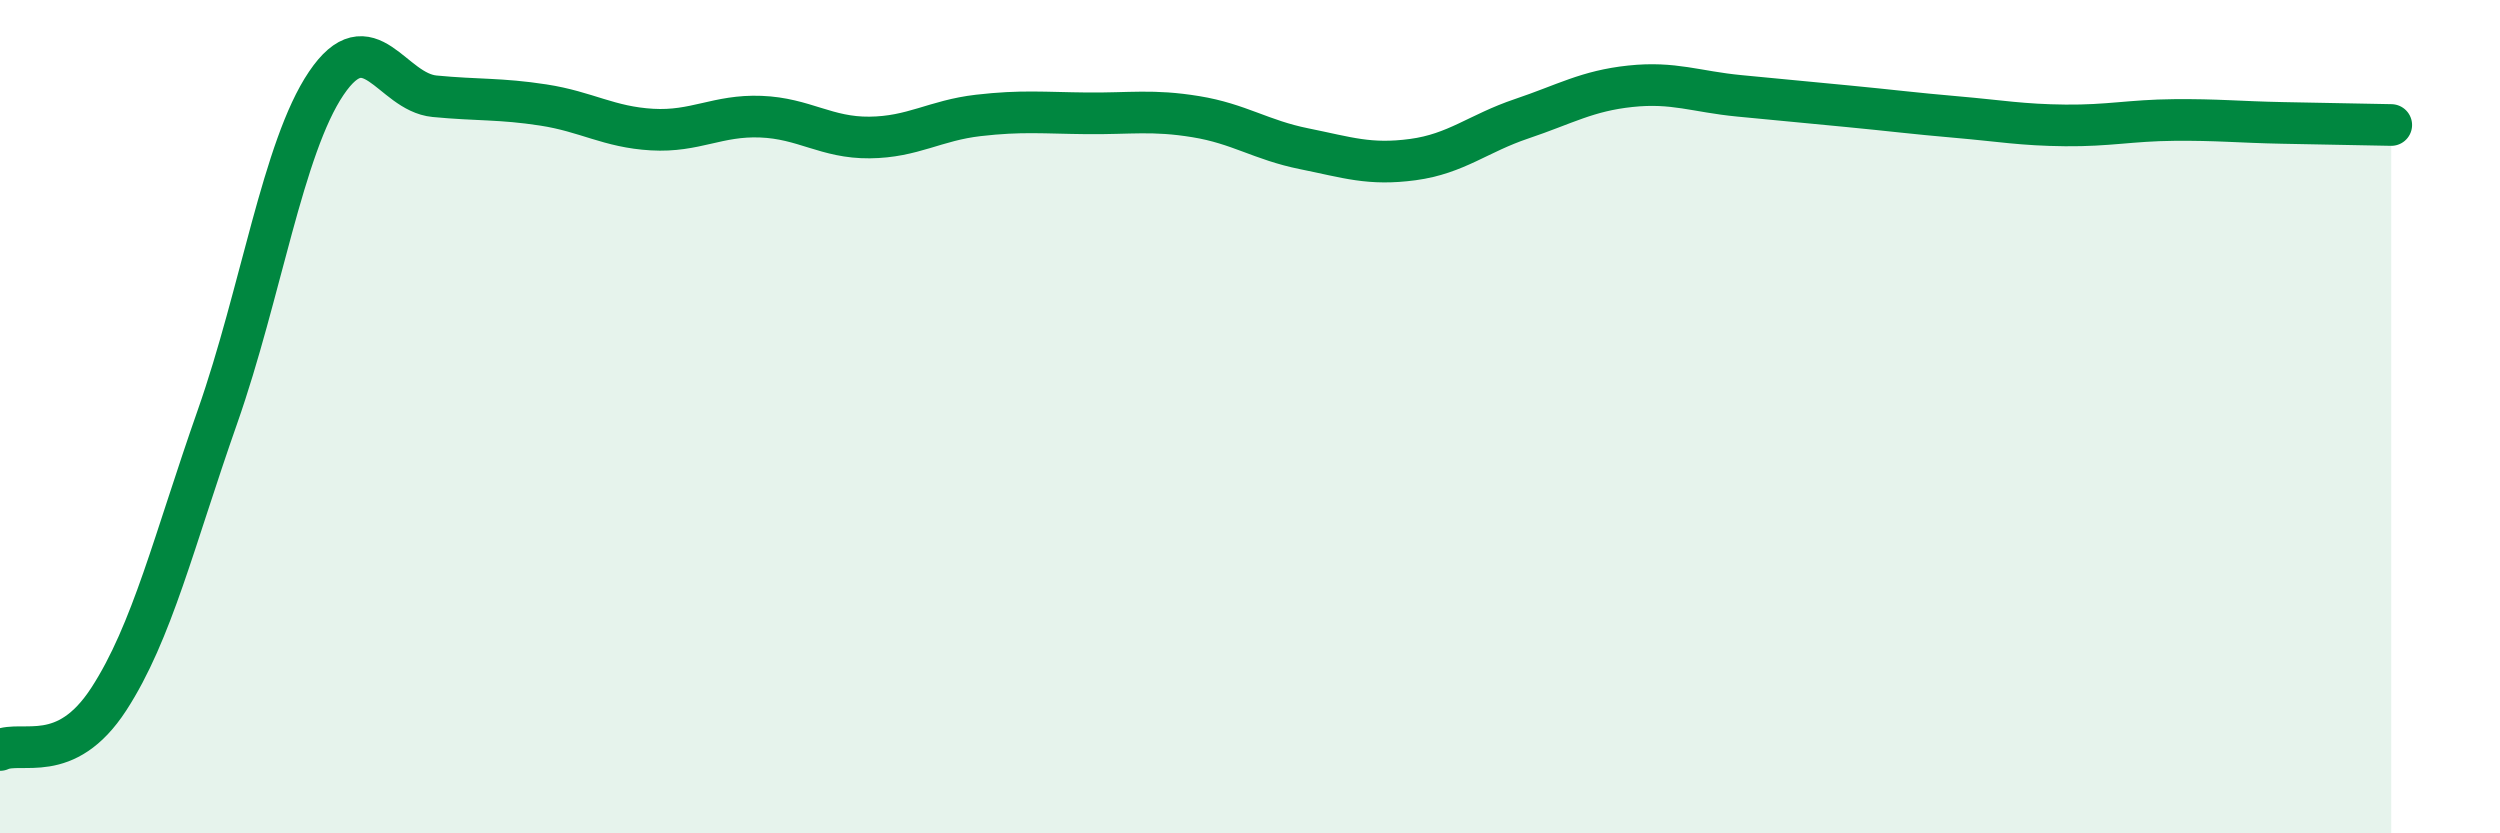 
    <svg width="60" height="20" viewBox="0 0 60 20" xmlns="http://www.w3.org/2000/svg">
      <path
        d="M 0,18 C 0.52,17.76 1.57,18.38 2.61,16.78 C 3.65,15.18 4.18,12.96 5.22,10 C 6.26,7.04 6.79,3.54 7.83,2 C 8.87,0.46 9.39,2.21 10.43,2.31 C 11.47,2.41 12,2.36 13.04,2.52 C 14.08,2.68 14.61,3.05 15.65,3.11 C 16.69,3.17 17.22,2.76 18.26,2.8 C 19.3,2.84 19.83,3.31 20.87,3.3 C 21.91,3.29 22.44,2.89 23.48,2.77 C 24.52,2.65 25.05,2.71 26.09,2.72 C 27.13,2.73 27.66,2.63 28.7,2.8 C 29.74,2.97 30.26,3.36 31.3,3.57 C 32.34,3.78 32.87,3.97 33.91,3.83 C 34.95,3.69 35.48,3.2 36.52,2.85 C 37.56,2.5 38.09,2.18 39.13,2.07 C 40.17,1.96 40.7,2.2 41.74,2.3 C 42.78,2.4 43.31,2.45 44.35,2.55 C 45.39,2.65 45.92,2.72 46.96,2.81 C 48,2.9 48.53,3 49.57,3.01 C 50.61,3.02 51.13,2.89 52.17,2.88 C 53.21,2.87 53.74,2.93 54.78,2.95 C 55.82,2.97 56.87,2.99 57.39,3L57.39 20L0 20Z"
        fill="#008740"
        opacity="0.1"
        stroke-linecap="round"
        stroke-linejoin="round"
      />
      <path
        d="M 0,18 C 0.52,17.76 1.57,18.38 2.61,16.78 C 3.65,15.18 4.18,12.96 5.22,10 C 6.26,7.04 6.79,3.54 7.83,2 C 8.87,0.46 9.39,2.21 10.43,2.31 C 11.47,2.41 12,2.36 13.04,2.52 C 14.08,2.68 14.61,3.05 15.65,3.11 C 16.69,3.17 17.22,2.76 18.26,2.8 C 19.3,2.84 19.83,3.31 20.87,3.3 C 21.91,3.29 22.44,2.89 23.48,2.77 C 24.52,2.65 25.05,2.71 26.09,2.72 C 27.13,2.73 27.66,2.63 28.7,2.8 C 29.74,2.97 30.26,3.36 31.3,3.57 C 32.34,3.78 32.87,3.97 33.91,3.83 C 34.95,3.69 35.48,3.2 36.52,2.85 C 37.56,2.5 38.09,2.18 39.13,2.07 C 40.17,1.96 40.7,2.2 41.74,2.3 C 42.78,2.4 43.31,2.45 44.35,2.55 C 45.39,2.65 45.92,2.72 46.96,2.81 C 48,2.9 48.53,3 49.57,3.01 C 50.61,3.02 51.13,2.89 52.17,2.88 C 53.21,2.87 53.74,2.93 54.78,2.95 C 55.82,2.97 56.87,2.99 57.39,3"
        stroke="#008740"
        stroke-width="1"
        fill="none"
        stroke-linecap="round"
        stroke-linejoin="round"
      />
    </svg>
  